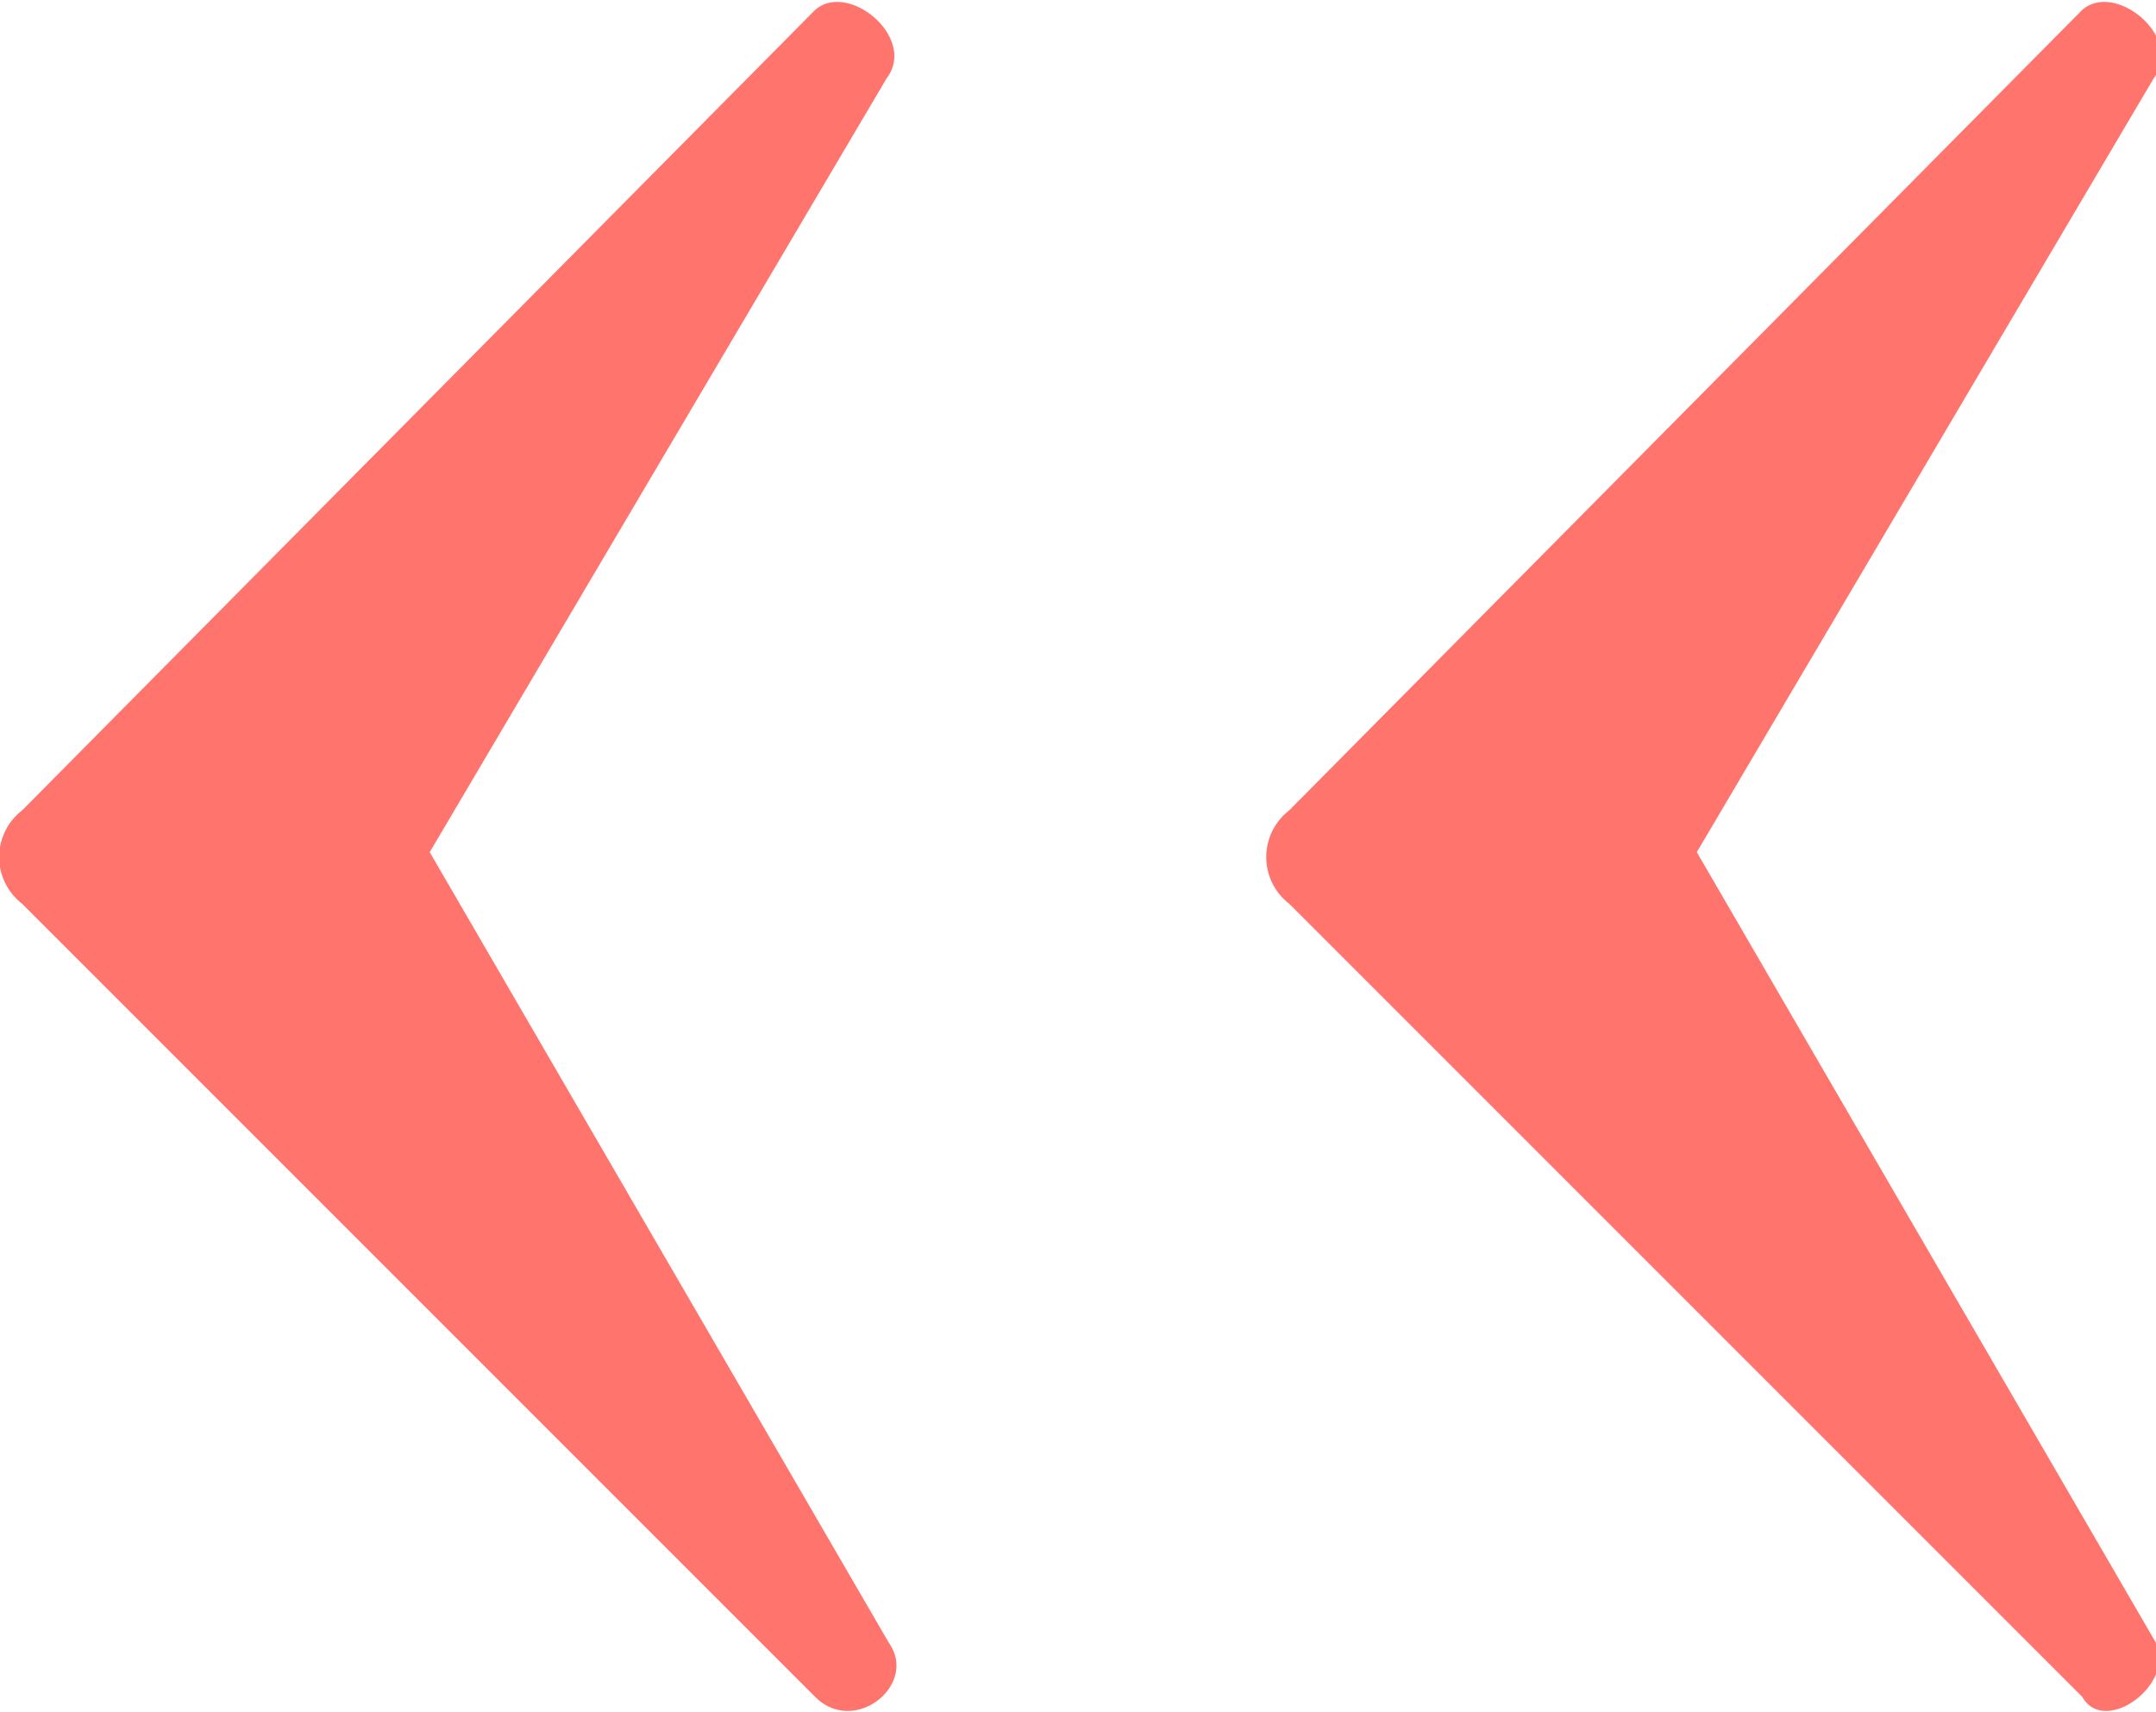 <svg id="Layer_1" data-name="Layer 1" xmlns="http://www.w3.org/2000/svg" viewBox="0 0 8.78 6.97"><defs><style>.cls-1{fill:#ff746c;}</style></defs><title>arrowred</title><path class="cls-1" d="M3305.84,597.05l-3.23-3.23a0.24,0.24,0,0,1,0-.38l3.22-3.25c0.13-.14.43,0.1,0.3,0.27l-1.86,3.15,1.87,3.22C3306.26,597,3306,597.21,3305.84,597.05Z" transform="translate(-3302.52 -590.14)"/><path class="cls-1" d="M3311,597.05l-3.23-3.23a0.24,0.24,0,0,1,0-.38l3.22-3.25c0.13-.14.43,0.1,0.3,0.27l-1.86,3.15,1.87,3.22C3311.38,597,3311.09,597.21,3311,597.05Z" transform="translate(-3302.52 -590.14)"/></svg>